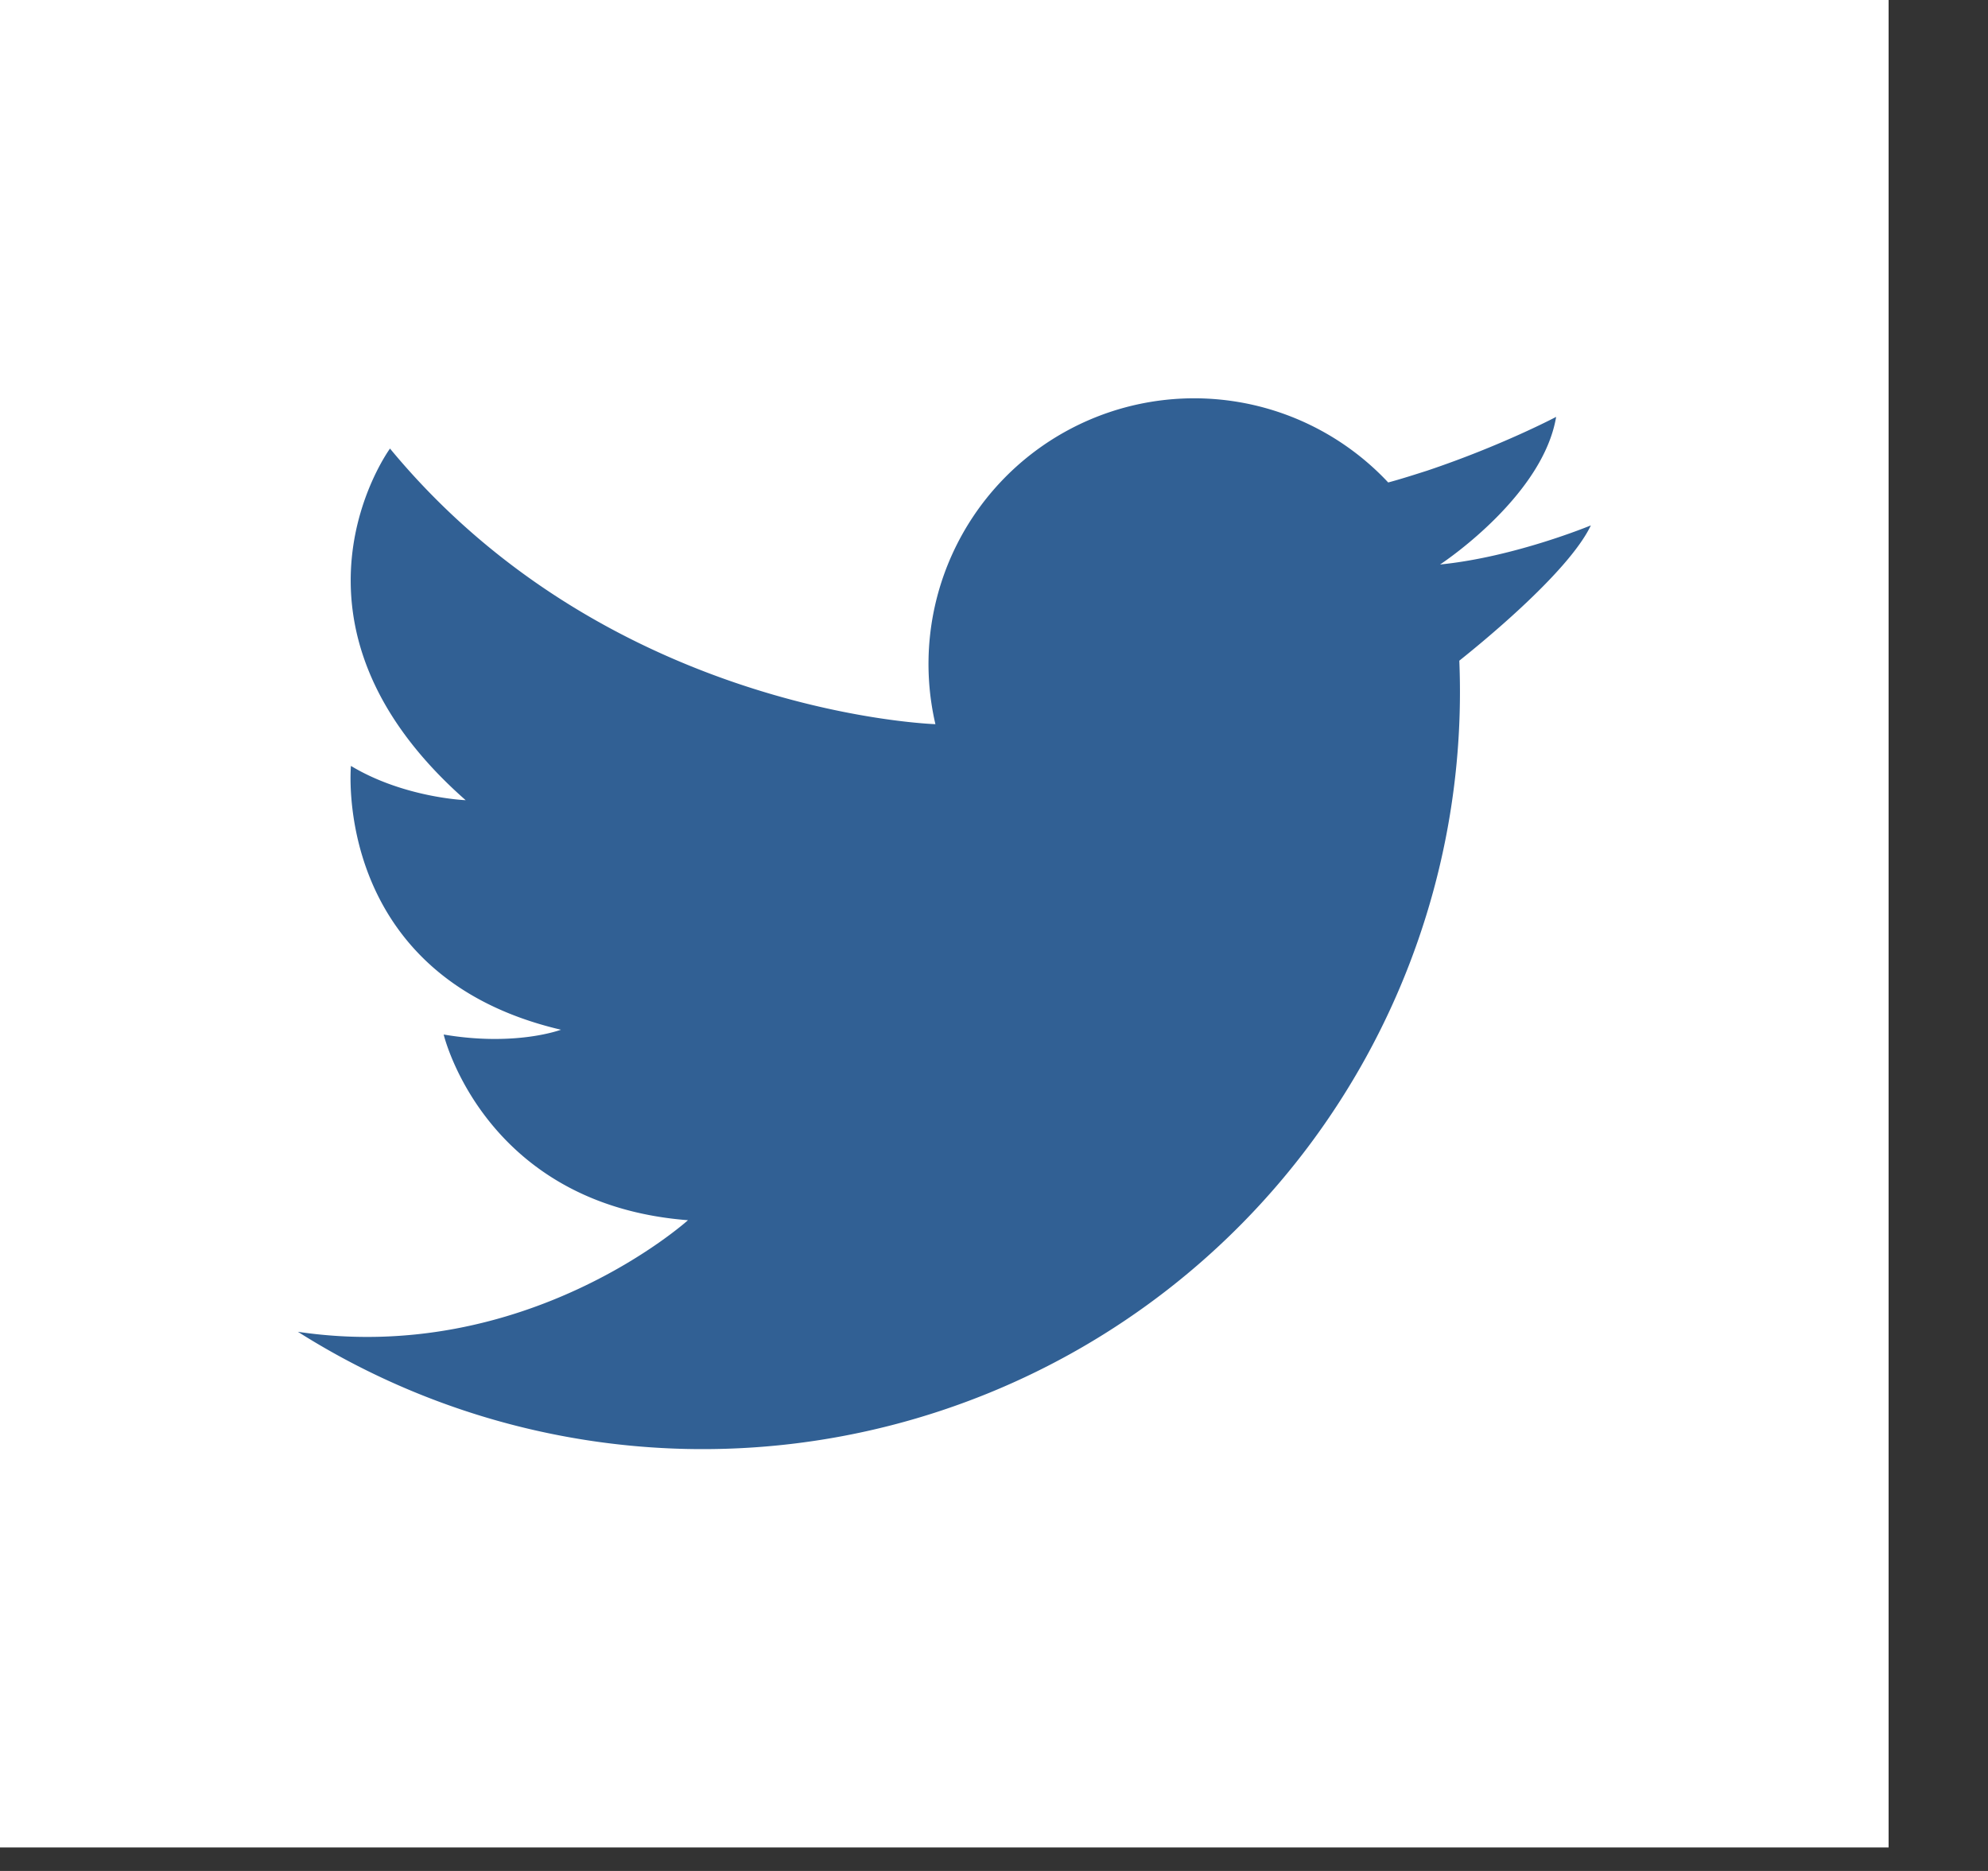 <svg width="17" height="16" fill="none" xmlns="http://www.w3.org/2000/svg"><rect width="100%" height="100%" fill="#333333" stroke="none"/><path fill-rule="evenodd" clip-rule="evenodd" d="M0 15.799h16.15V0H0v15.799z" fill="#fff"/><path fill-rule="evenodd" clip-rule="evenodd" d="M2.547 11.389a6.475 6.475 0 009.932-5.739c.129-.103.929-.744 1.125-1.157 0 0-.65.27-1.285.334h-.004l.003-.002c.059-.039.878-.597.989-1.26 0 0-.46.244-1.103.46-.107.034-.218.07-.333.101a2.272 2.272 0 00-3.872 2.067c-.176-.007-2.847-.157-4.664-2.357 0 0-1.086 1.482.647 3.007 0 0-.527-.02-.981-.293 0 0-.167 1.796 1.796 2.256 0 0-.386.146-1.003.041 0 0 .345 1.453 2.089 1.588 0 0-1.38 1.245-3.337.954z" fill="#316094"/></svg>